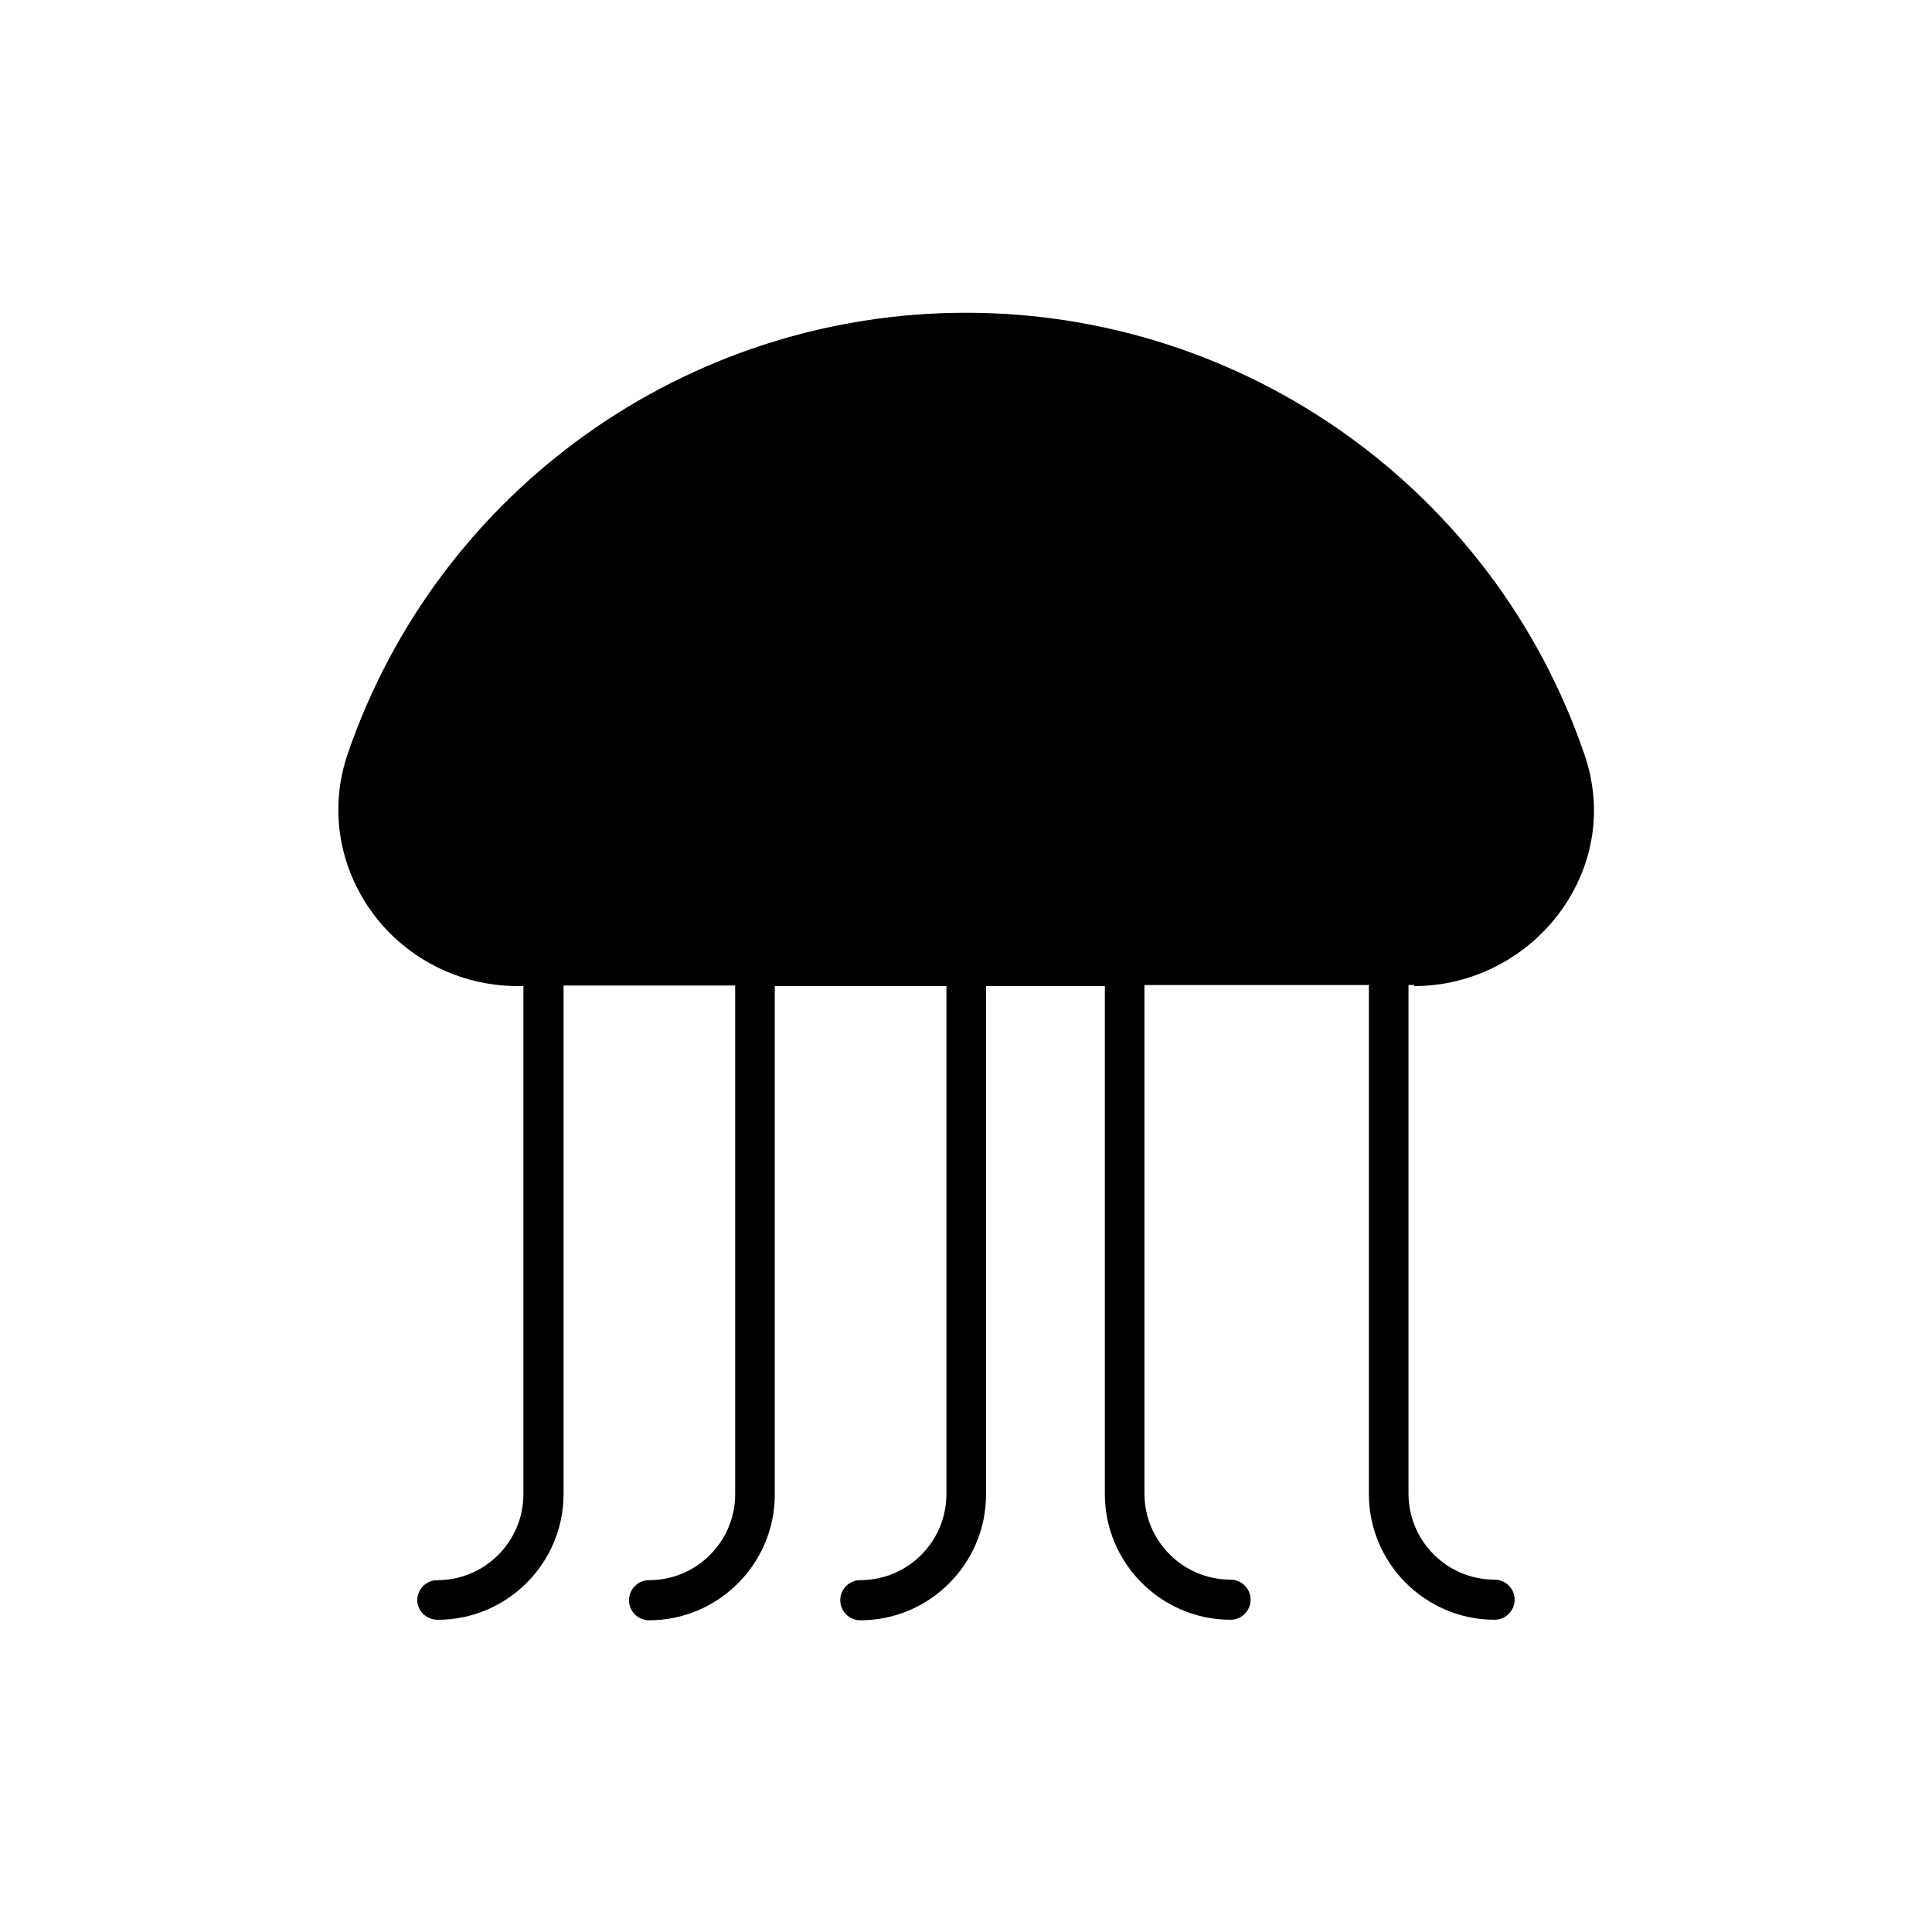 <?xml version="1.0" encoding="UTF-8"?>
<!-- Uploaded to: ICON Repo, www.iconrepo.com, Generator: ICON Repo Mixer Tools -->
<svg fill="#000000" width="800px" height="800px" version="1.1" viewBox="144 144 512 512" xmlns="http://www.w3.org/2000/svg">
 <path d="m518.81 405.32c15.395 0 29.949-7.559 38.906-20.012 8.816-12.316 11.055-27.289 6.156-41.426-23.93-69.973-89.844-117-163.88-117-74.035 0-139.95 47.023-163.88 117-4.758 13.996-2.519 29.109 6.156 41.426 8.957 12.594 23.512 20.012 38.906 20.012h1.539v134.63c0 12.594-10.215 22.812-22.812 22.812-2.938 0-5.316 2.379-5.316 5.316 0 2.941 2.519 5.18 5.457 5.18 18.332 0 33.309-14.973 33.309-33.309v-134.77h45.484l-0.004 134.77c0 12.594-10.215 22.812-22.812 22.812-2.938 0-5.316 2.379-5.316 5.316s2.379 5.316 5.316 5.316c18.332 0 33.309-14.973 33.309-33.309v-134.77h45.484v134.63c0 12.594-10.215 22.812-22.812 22.812-2.938 0-5.316 2.379-5.316 5.316s2.379 5.316 5.316 5.316c18.332 0 33.309-14.973 33.309-33.309v-134.77h31.488v134.63c0 18.332 14.973 33.309 33.309 33.309 2.938 0 5.316-2.379 5.316-5.316s-2.379-5.316-5.316-5.316c-12.594 0-22.812-10.215-22.812-22.812v-134.77l50.66-0.004h8.816v134.91c0 18.332 14.973 33.309 33.309 33.309 2.938 0 5.316-2.379 5.316-5.316s-2.379-5.316-5.316-5.316c-12.594 0-22.812-10.215-22.812-22.812v-134.77l1.539-0.004z"/>
</svg>